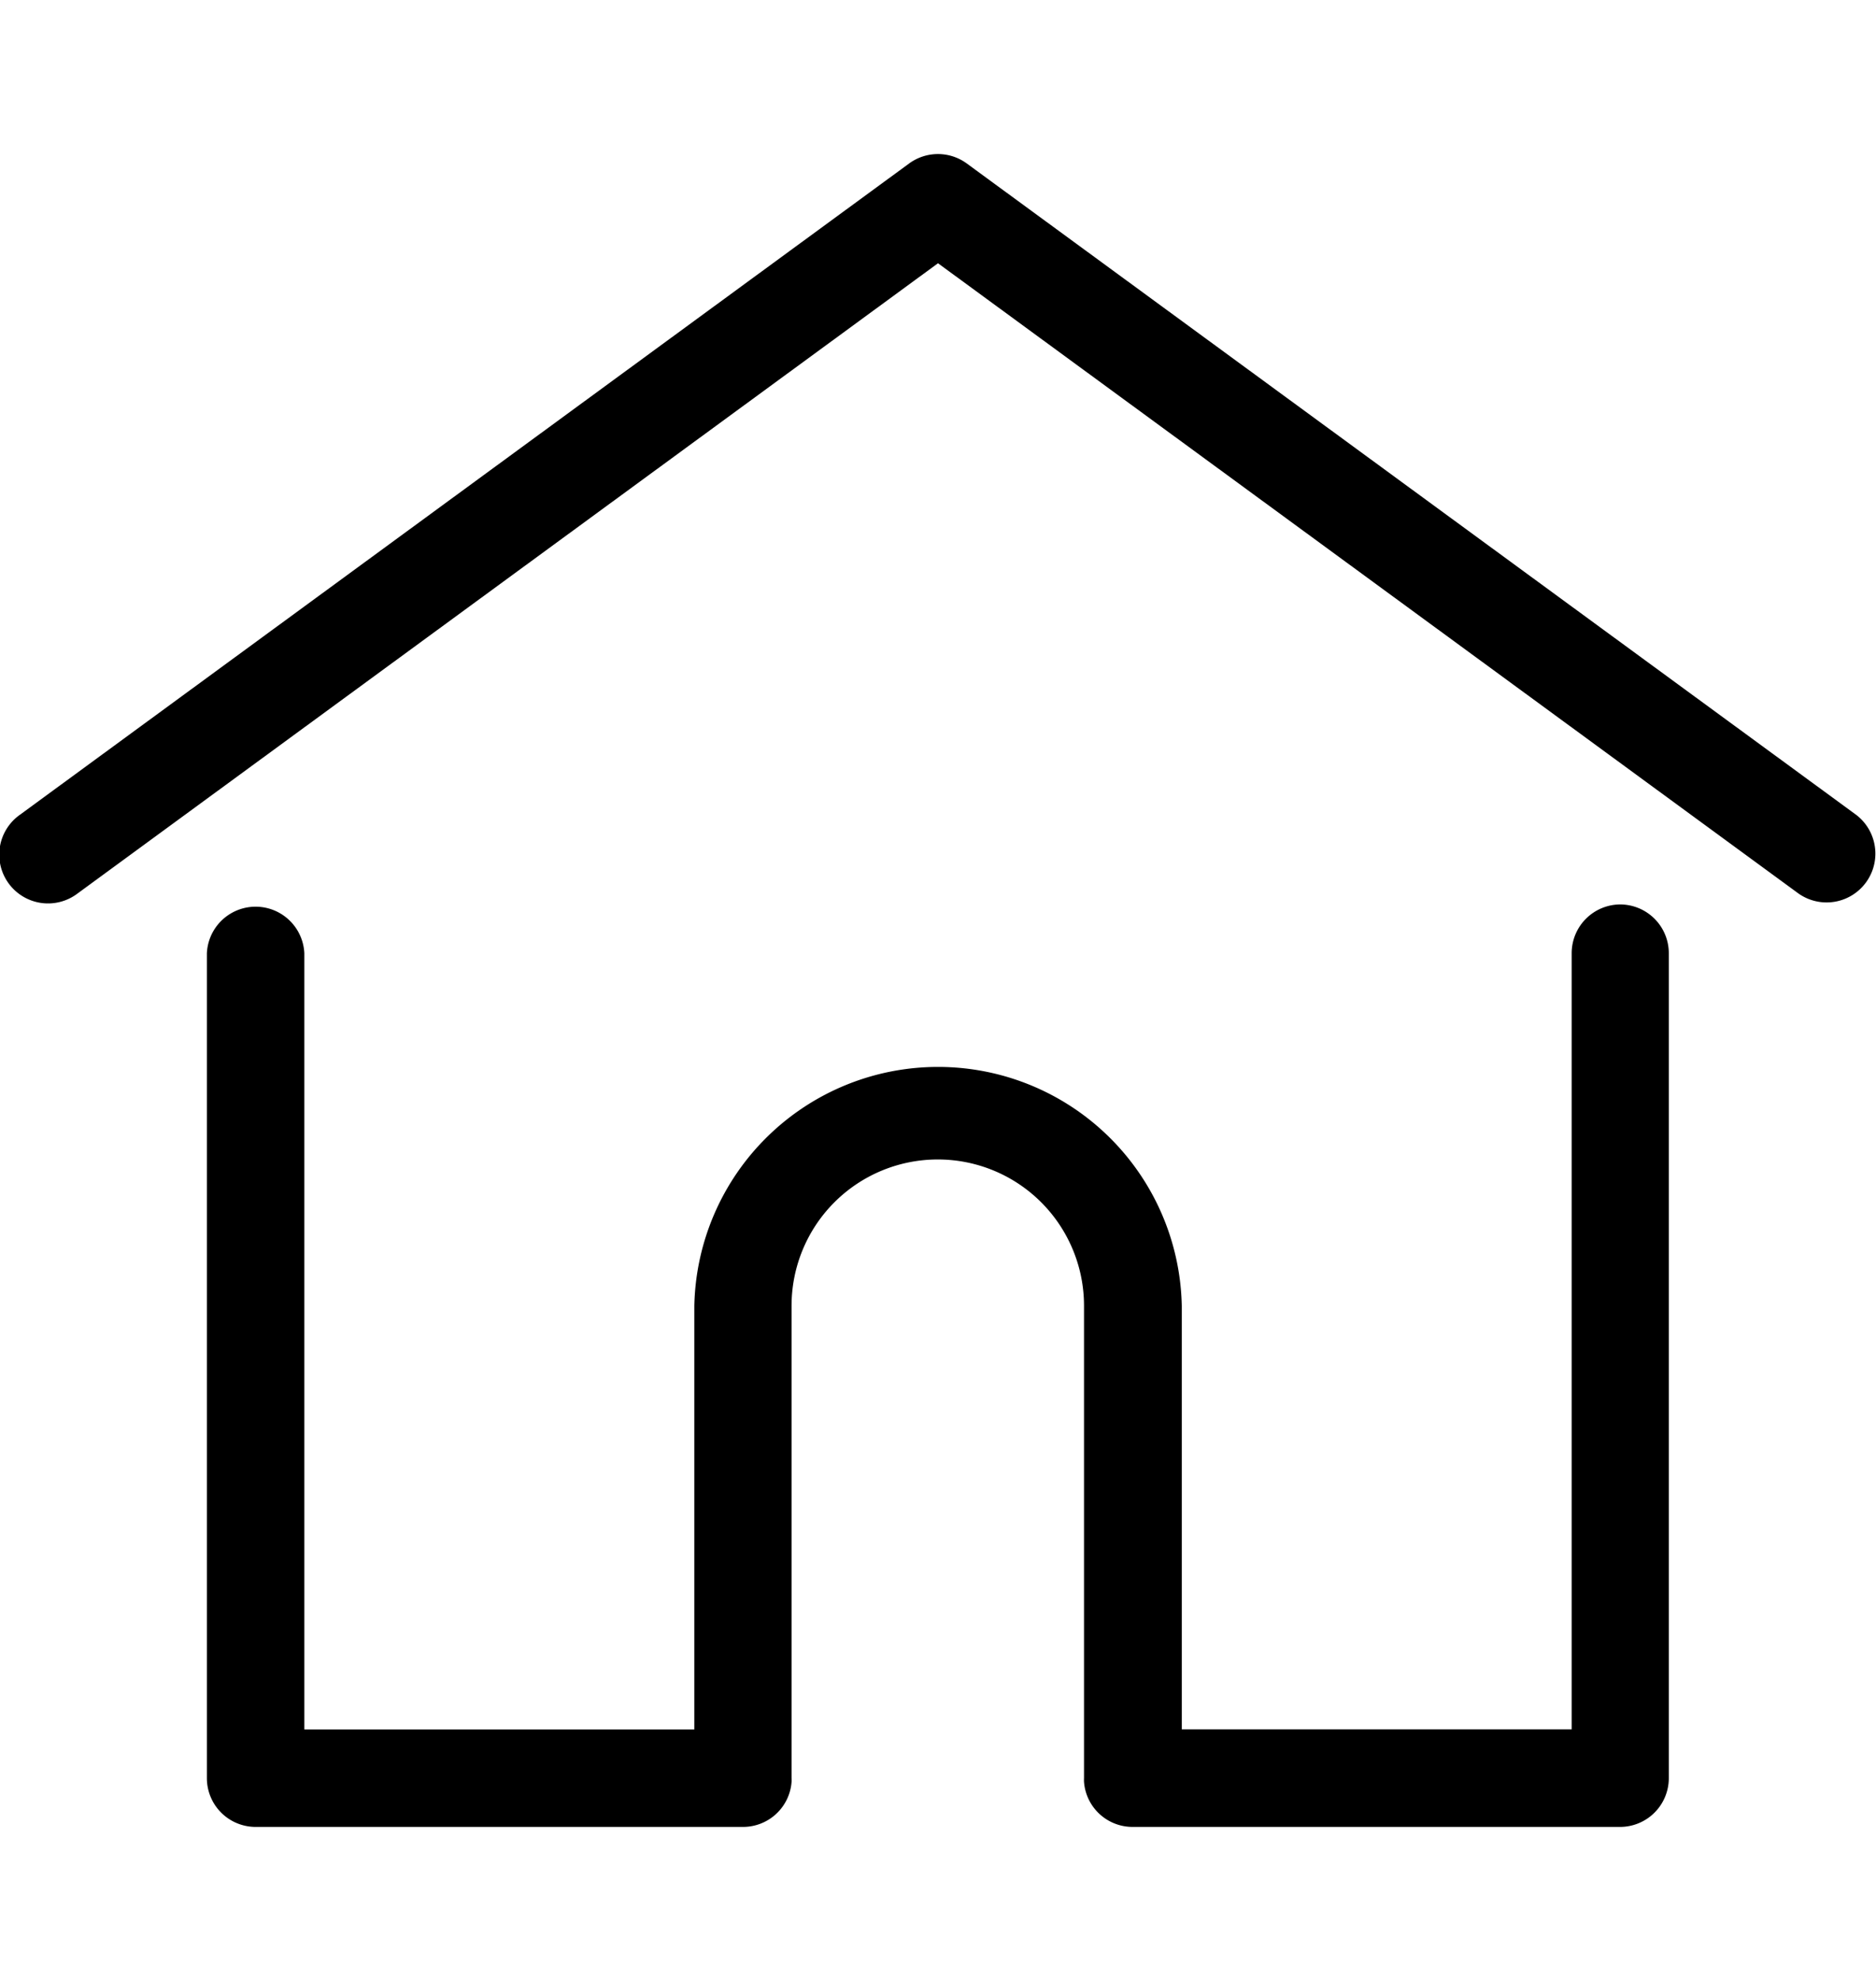 <svg xmlns="http://www.w3.org/2000/svg" xmlns:xlink="http://www.w3.org/1999/xlink" width="18" height="19" viewBox="0 0 18 19">
  <defs>
    <clipPath id="clip-path">
      <rect id="Rectangle_658" data-name="Rectangle 658" width="18" height="19" transform="translate(228 202)" fill="#fff" stroke="#707070" stroke-width="1"/>
    </clipPath>
  </defs>
  <g id="Mask_Group_104" data-name="Mask Group 104" transform="translate(-228 -202)" clip-path="url(#clip-path)">
    <g id="housing" transform="translate(228 202.5)">
      <g id="Group_147" data-name="Group 147">
        <g id="Group_146" data-name="Group 146">
          <path id="Path_152" data-name="Path 152" d="M17.809,7.315,9.276,1.068a.468.468,0,0,0-.553,0L.191,7.315a.468.468,0,1,0,.553.755L9,2.025l8.256,6.045a.468.468,0,0,0,.553-.755Z"/>
        </g>
      </g>
      <g id="Group_149" data-name="Group 149">
        <g id="Group_148" data-name="Group 148">
          <path id="Path_153" data-name="Path 153" d="M15.548,8.175a.468.468,0,0,0-.468.468v7.444H11.339V12.024a2.339,2.339,0,0,0-4.677,0v4.064H2.92V8.643a.468.468,0,0,0-.935,0v7.912a.468.468,0,0,0,.468.468H7.129a.467.467,0,0,0,.466-.431.353.353,0,0,0,0-.036V12.024a1.4,1.4,0,1,1,2.806,0v4.531a.343.343,0,0,0,0,.036.467.467,0,0,0,.466.432h4.677a.468.468,0,0,0,.468-.468V8.643A.468.468,0,0,0,15.548,8.175Z"/>
        </g>
      </g>
    </g>
  </g>
</svg>
